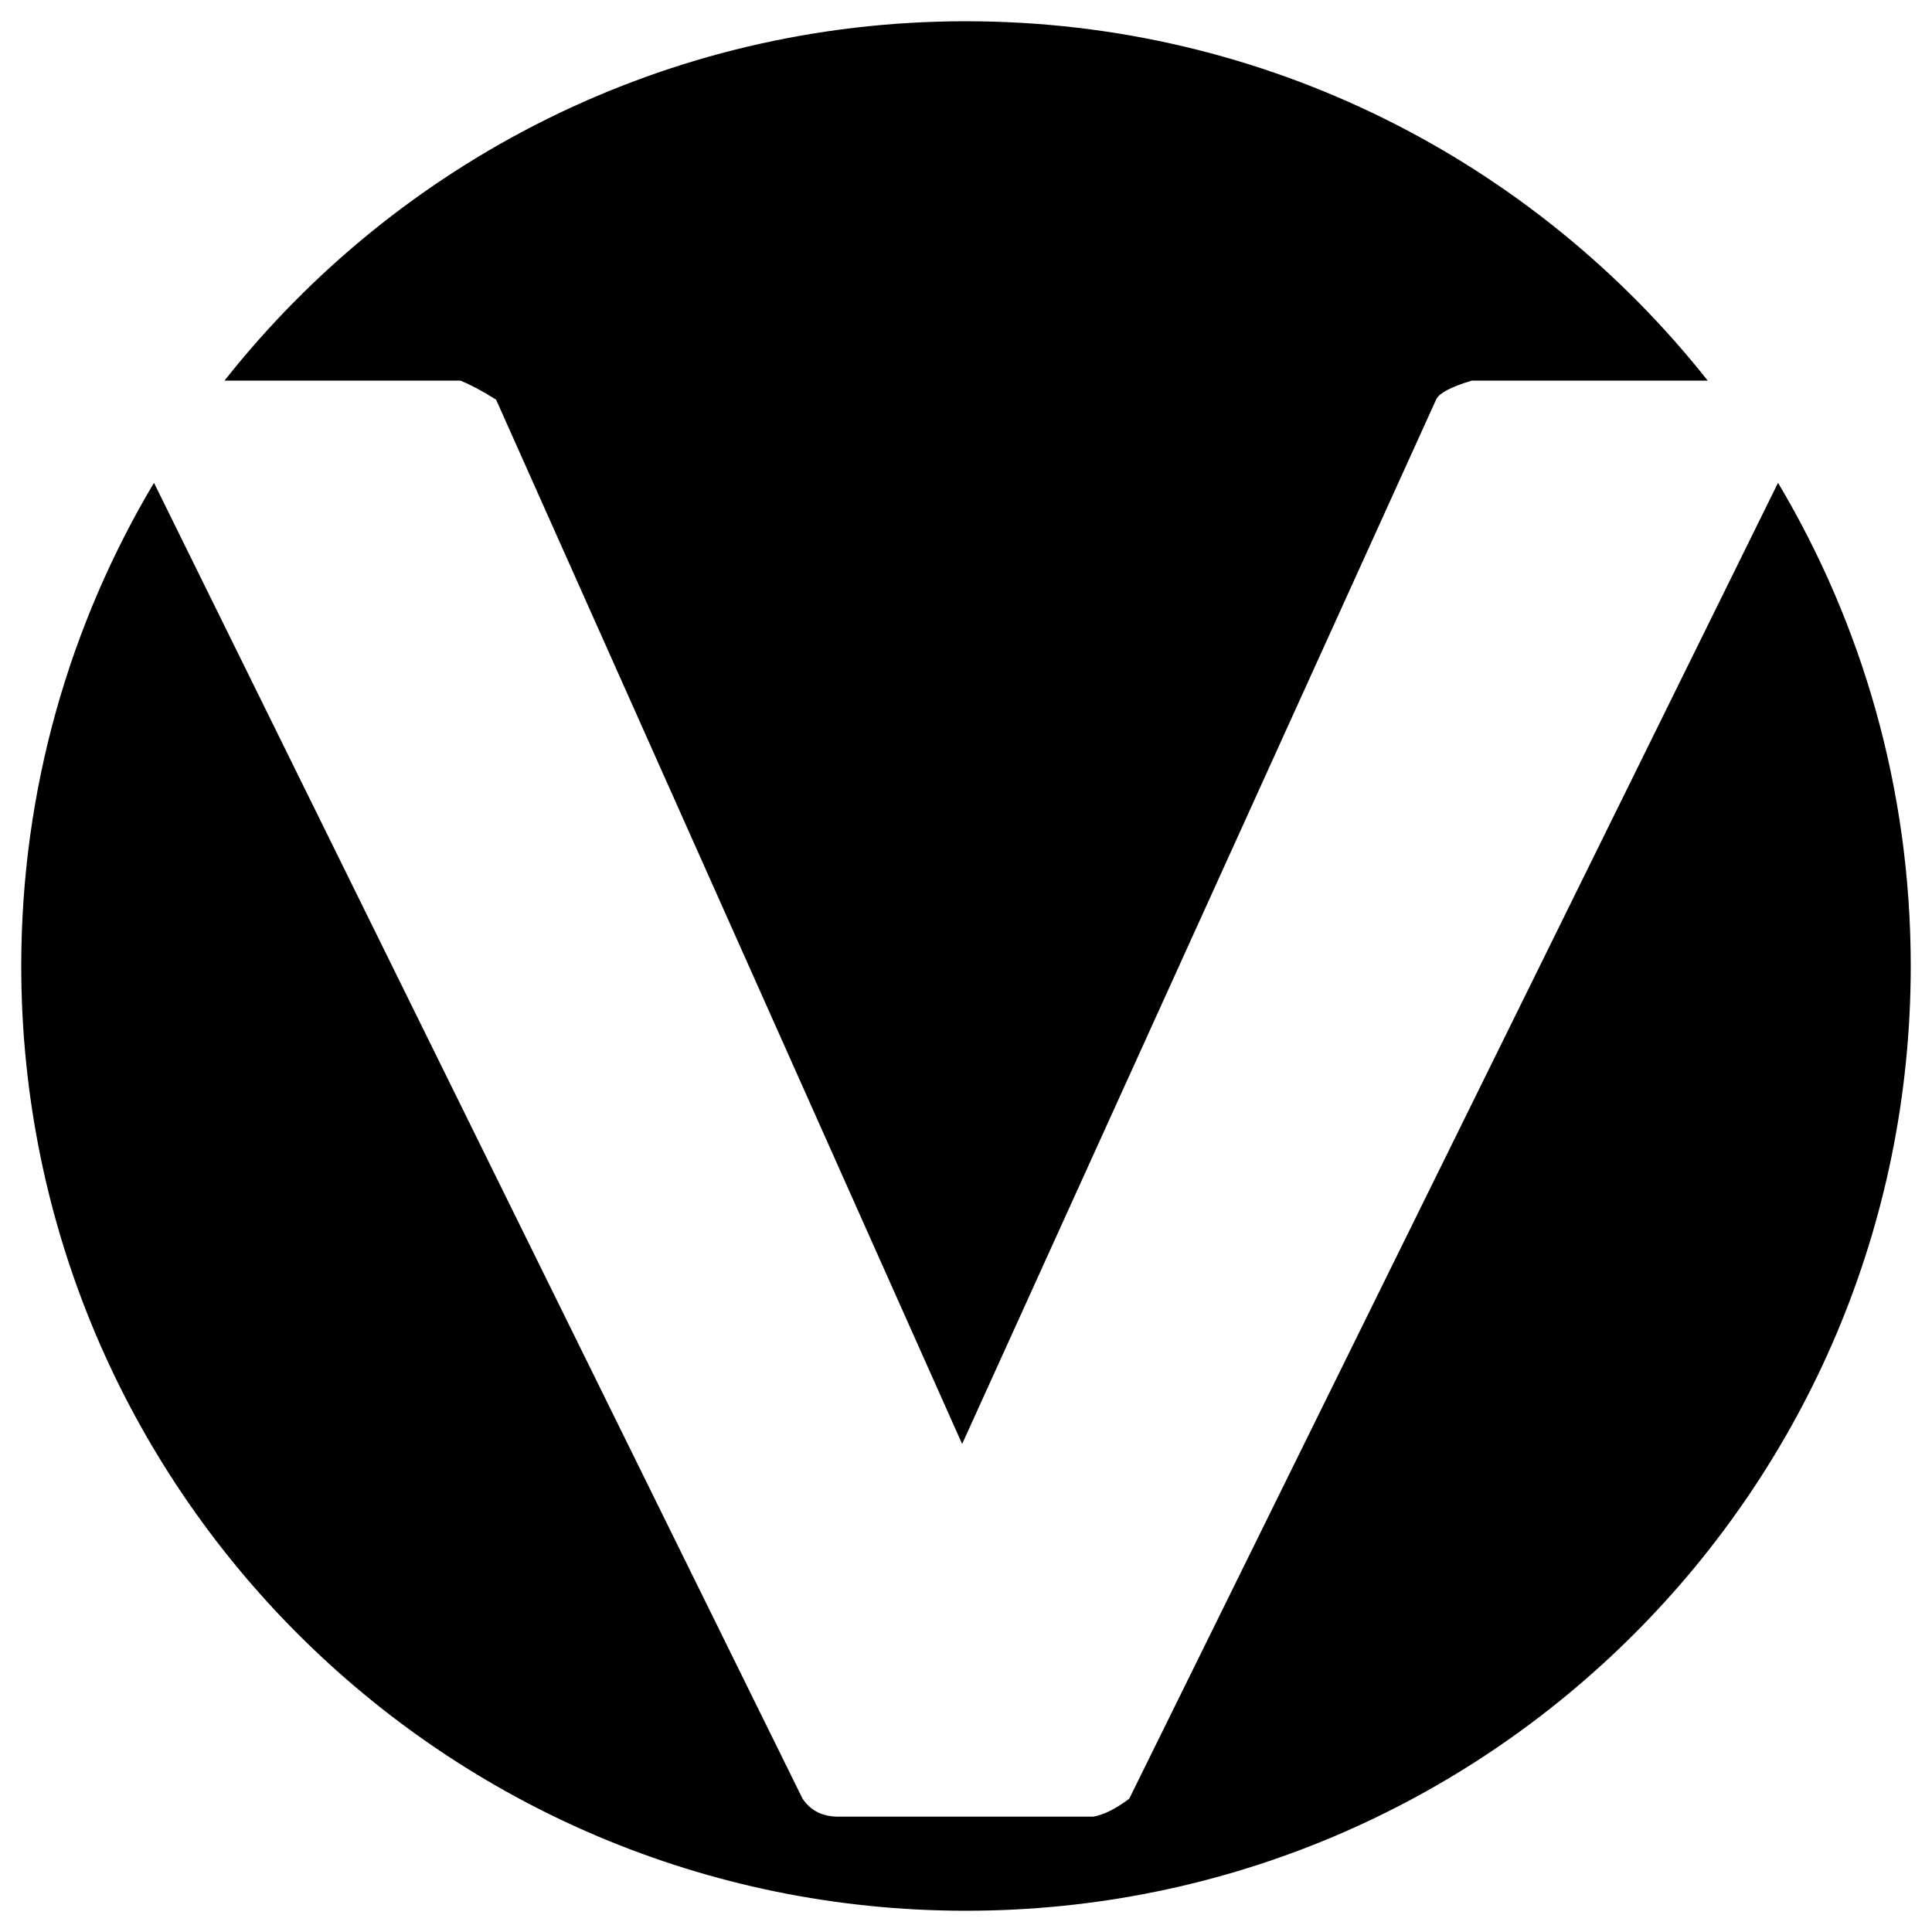 <?xml version="1.0" encoding="utf-8"?>
<!-- Generator: Adobe Illustrator 19.1.0, SVG Export Plug-In . SVG Version: 6.00 Build 0)  -->
<svg version="1.1" xmlns="http://www.w3.org/2000/svg" xmlns:xlink="http://www.w3.org/1999/xlink" x="0px" y="0px"
	 viewBox="0 0 1000 1000" style="enable-background:new 0 0 1000 1000;" xml:space="preserve">
<style type="text/css">
	.st0{display:none;}
	.st1{display:inline;fill:#A01E21;}
</style>
<g id="Layer_4" class="st0">
	<rect x="-219" y="-115" class="st1" width="1756" height="1528"/>
</g>
<g id="Layer_3">
	<g>
		<g>
			<path d="M920.3,249.9L584.5,931c-6.9,5.2-13.1,8.3-18.6,9.3H434c-8.3,0-14.4-3.1-18.6-9.3L79.7,249.9C36.1,323.1,11,408.6,11,500
				c0,270.1,218.9,489,489,489s489-218.9,489-489C989,408.6,963.9,323.1,920.3,249.9z M256.8,206.9l241.2,540.5l245.3-540.5
				c1.4-3.3,7.5-6.6,18.5-9.9h122.1C794.3,83.7,655.6,11,500,11S205.7,83.7,116.2,197h122.1C243.7,199.2,249.9,202.5,256.8,206.9z"
				/>
		</g>
	</g>
</g>
</svg>
